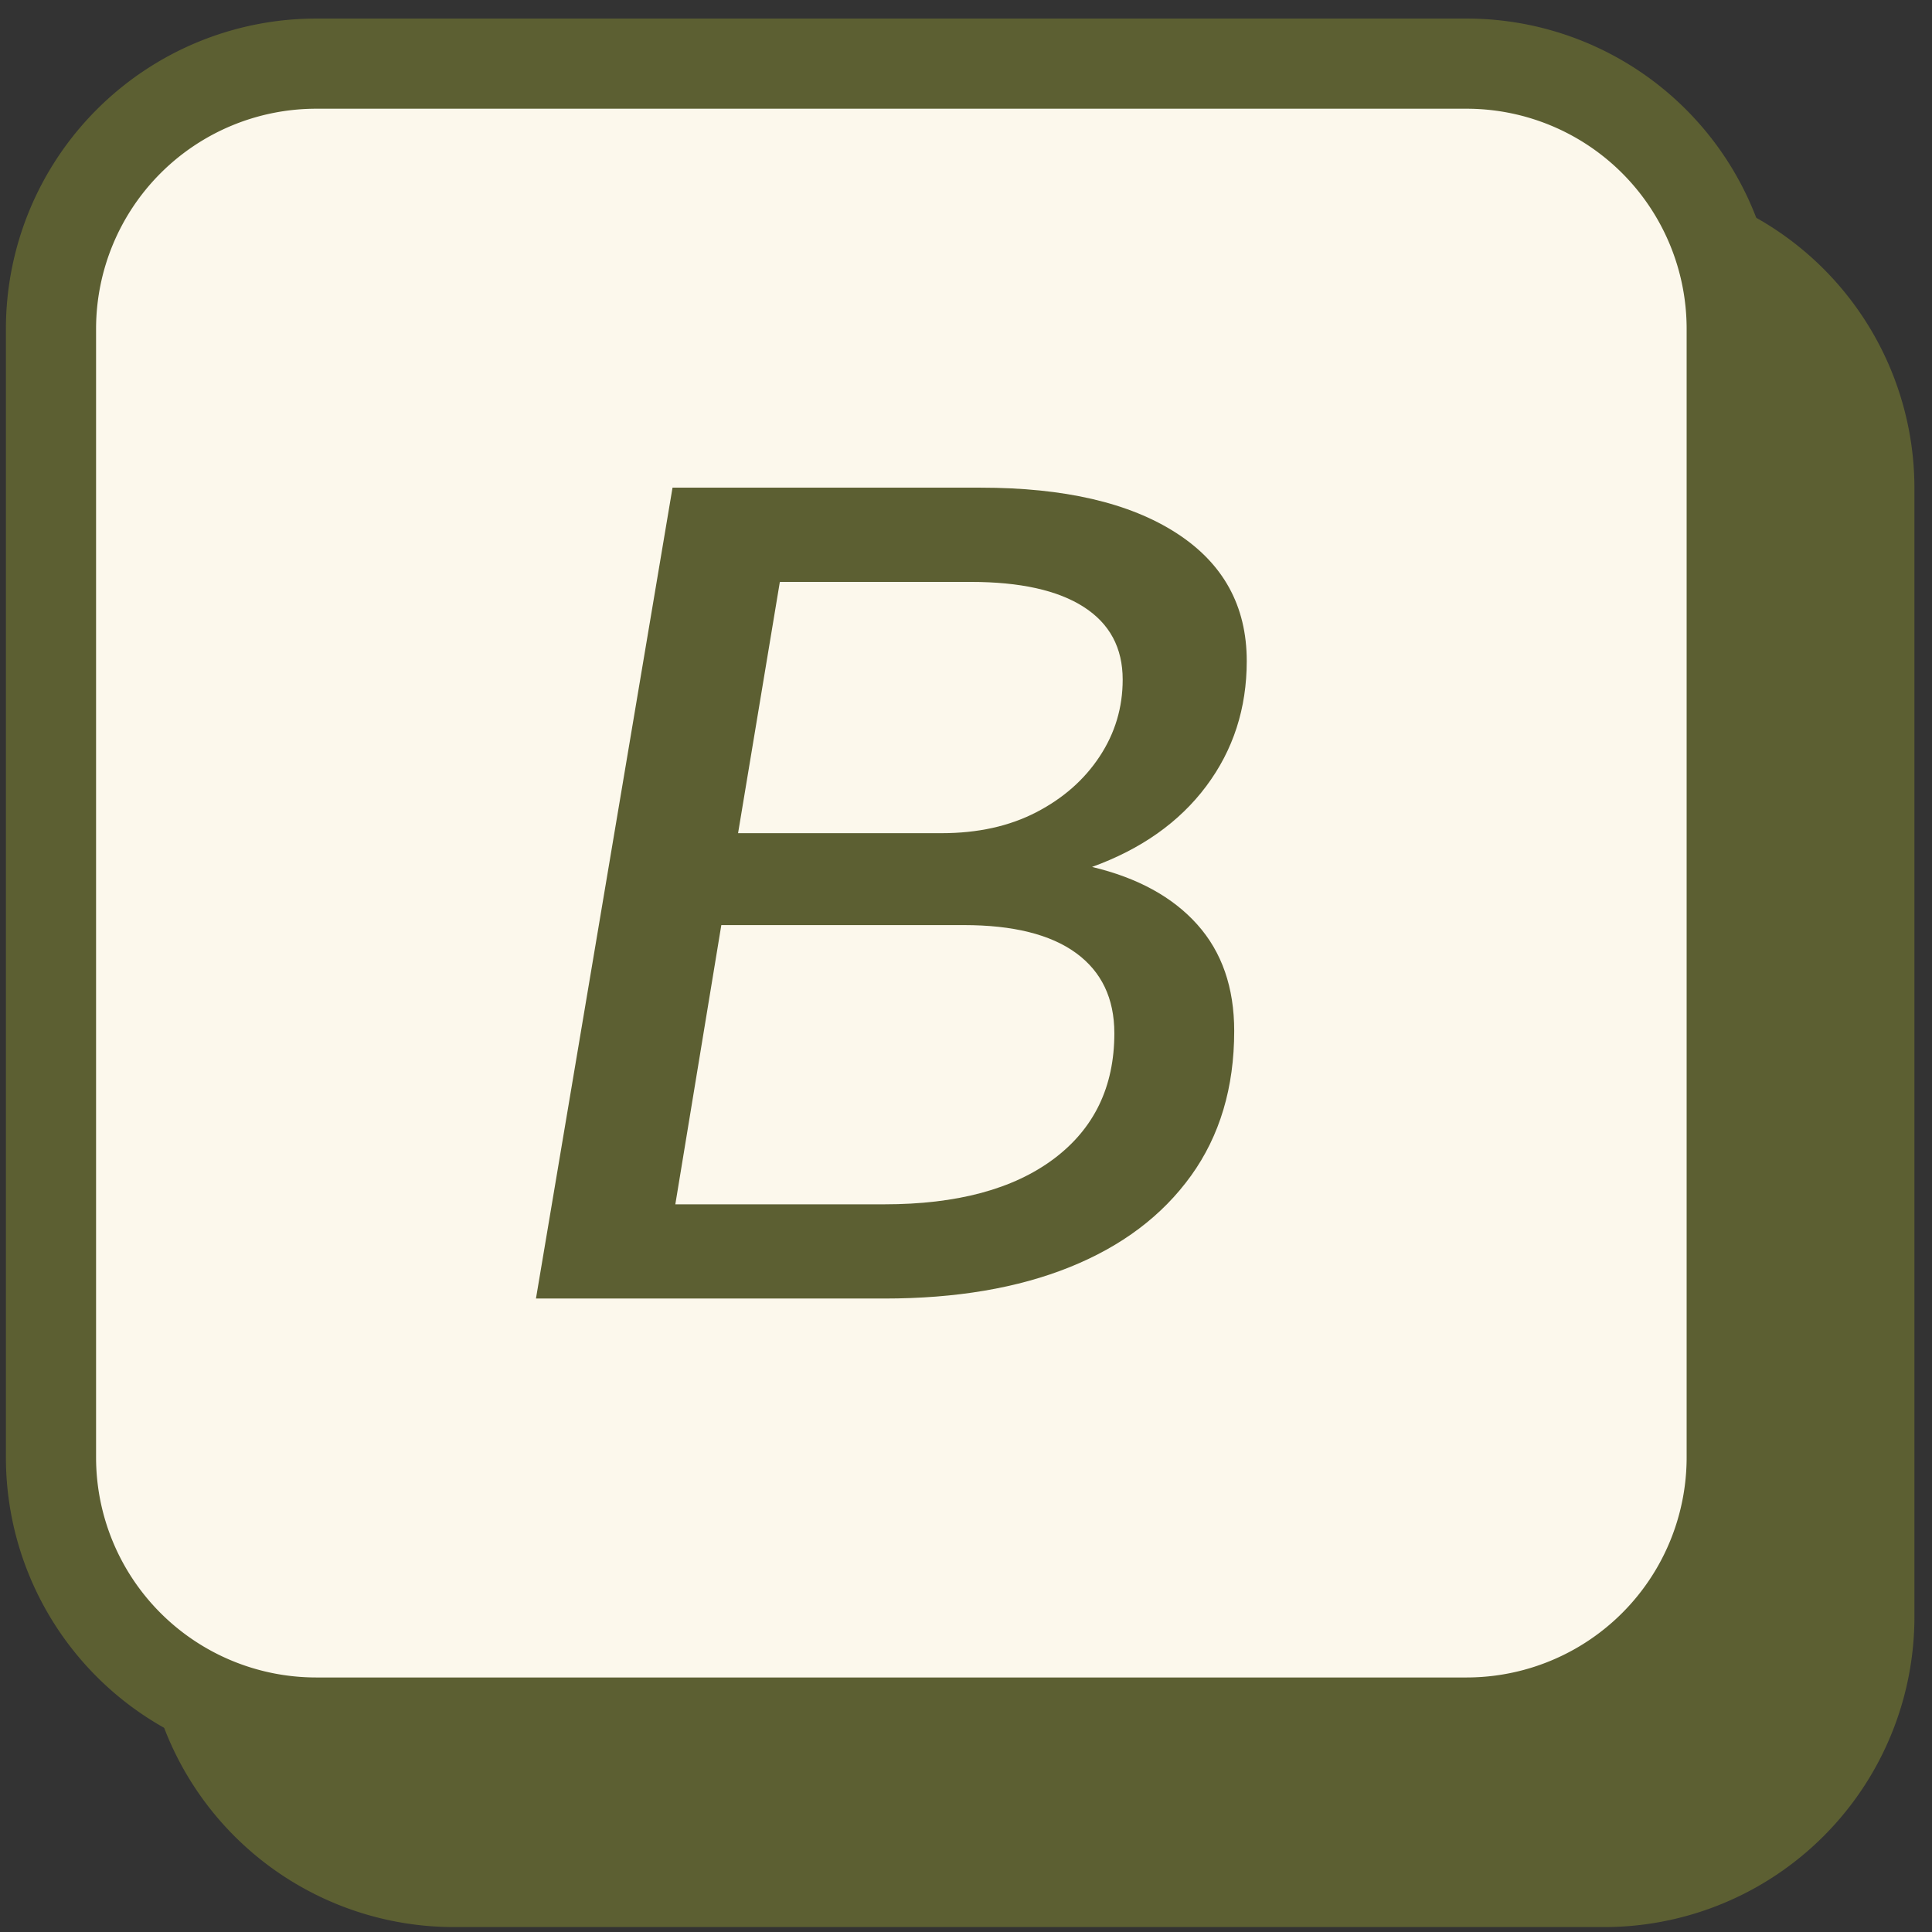<?xml version="1.0" encoding="UTF-8"?>
<svg data-bbox="1.346 1.68 48 48" xmlns="http://www.w3.org/2000/svg" viewBox="0 0 51 51" fill-rule="evenodd" clip-rule="evenodd" stroke-linecap="round" stroke-linejoin="round" stroke-miterlimit="1.5" data-type="ugc">
    <rect x="0" y="0" width="51" height="51" fill="#333333" stroke="none"/>
    <g>
        <path d="M42.346 5.888a7 7 0 0 1 7 7V42.68a7 7 0 0 1-7 7H11.98a7.003 7.003 0 0 1-7-7V12.888a7 7 0 0 1 7-7h30.366Z" fill="#5c5f32" stroke="#5c5f32" stroke-width="2.38"/>
        <path d="M38.713 1.68a7 7 0 0 1 7 7v29.791a7 7 0 0 1-7 7H8.346a7 7 0 0 1-7-7V8.68a7.003 7.003 0 0 1 7-7h30.367Z" fill="#fcf8ec" stroke="#5c5f32" stroke-width="2.38"/>
        <path d="m14.148 34.278 3.605-21.405h8.131c2.207 0 3.93.399 5.169 1.198 1.238.798 1.858 1.924 1.858 3.378 0 1.249-.356 2.349-1.067 3.301s-1.717 1.664-3.017 2.135c1.202.286 2.128.793 2.778 1.52.65.727.975 1.663.975 2.81 0 1.494-.381 2.769-1.141 3.823-.76 1.055-1.827 1.858-3.201 2.411-1.373.553-3.004.829-4.893.829h-9.197Zm3.679-2.487h5.518c1.914 0 3.403-.4 4.47-1.198 1.067-.799 1.601-1.904 1.601-3.317 0-.921-.338-1.627-1.012-2.119-.674-.491-1.662-.737-2.962-.737h-6.401l-1.214 7.371Zm1.656-9.797h5.371c.956 0 1.79-.184 2.502-.553.711-.368 1.269-.86 1.673-1.474.405-.614.607-1.29.607-2.027 0-.839-.343-1.479-1.03-1.919-.686-.44-1.68-.66-2.98-.66h-5.04l-1.103 6.633Z" fill="#5c5f32" fill-rule="nonzero"/>
    </g>
</svg>
